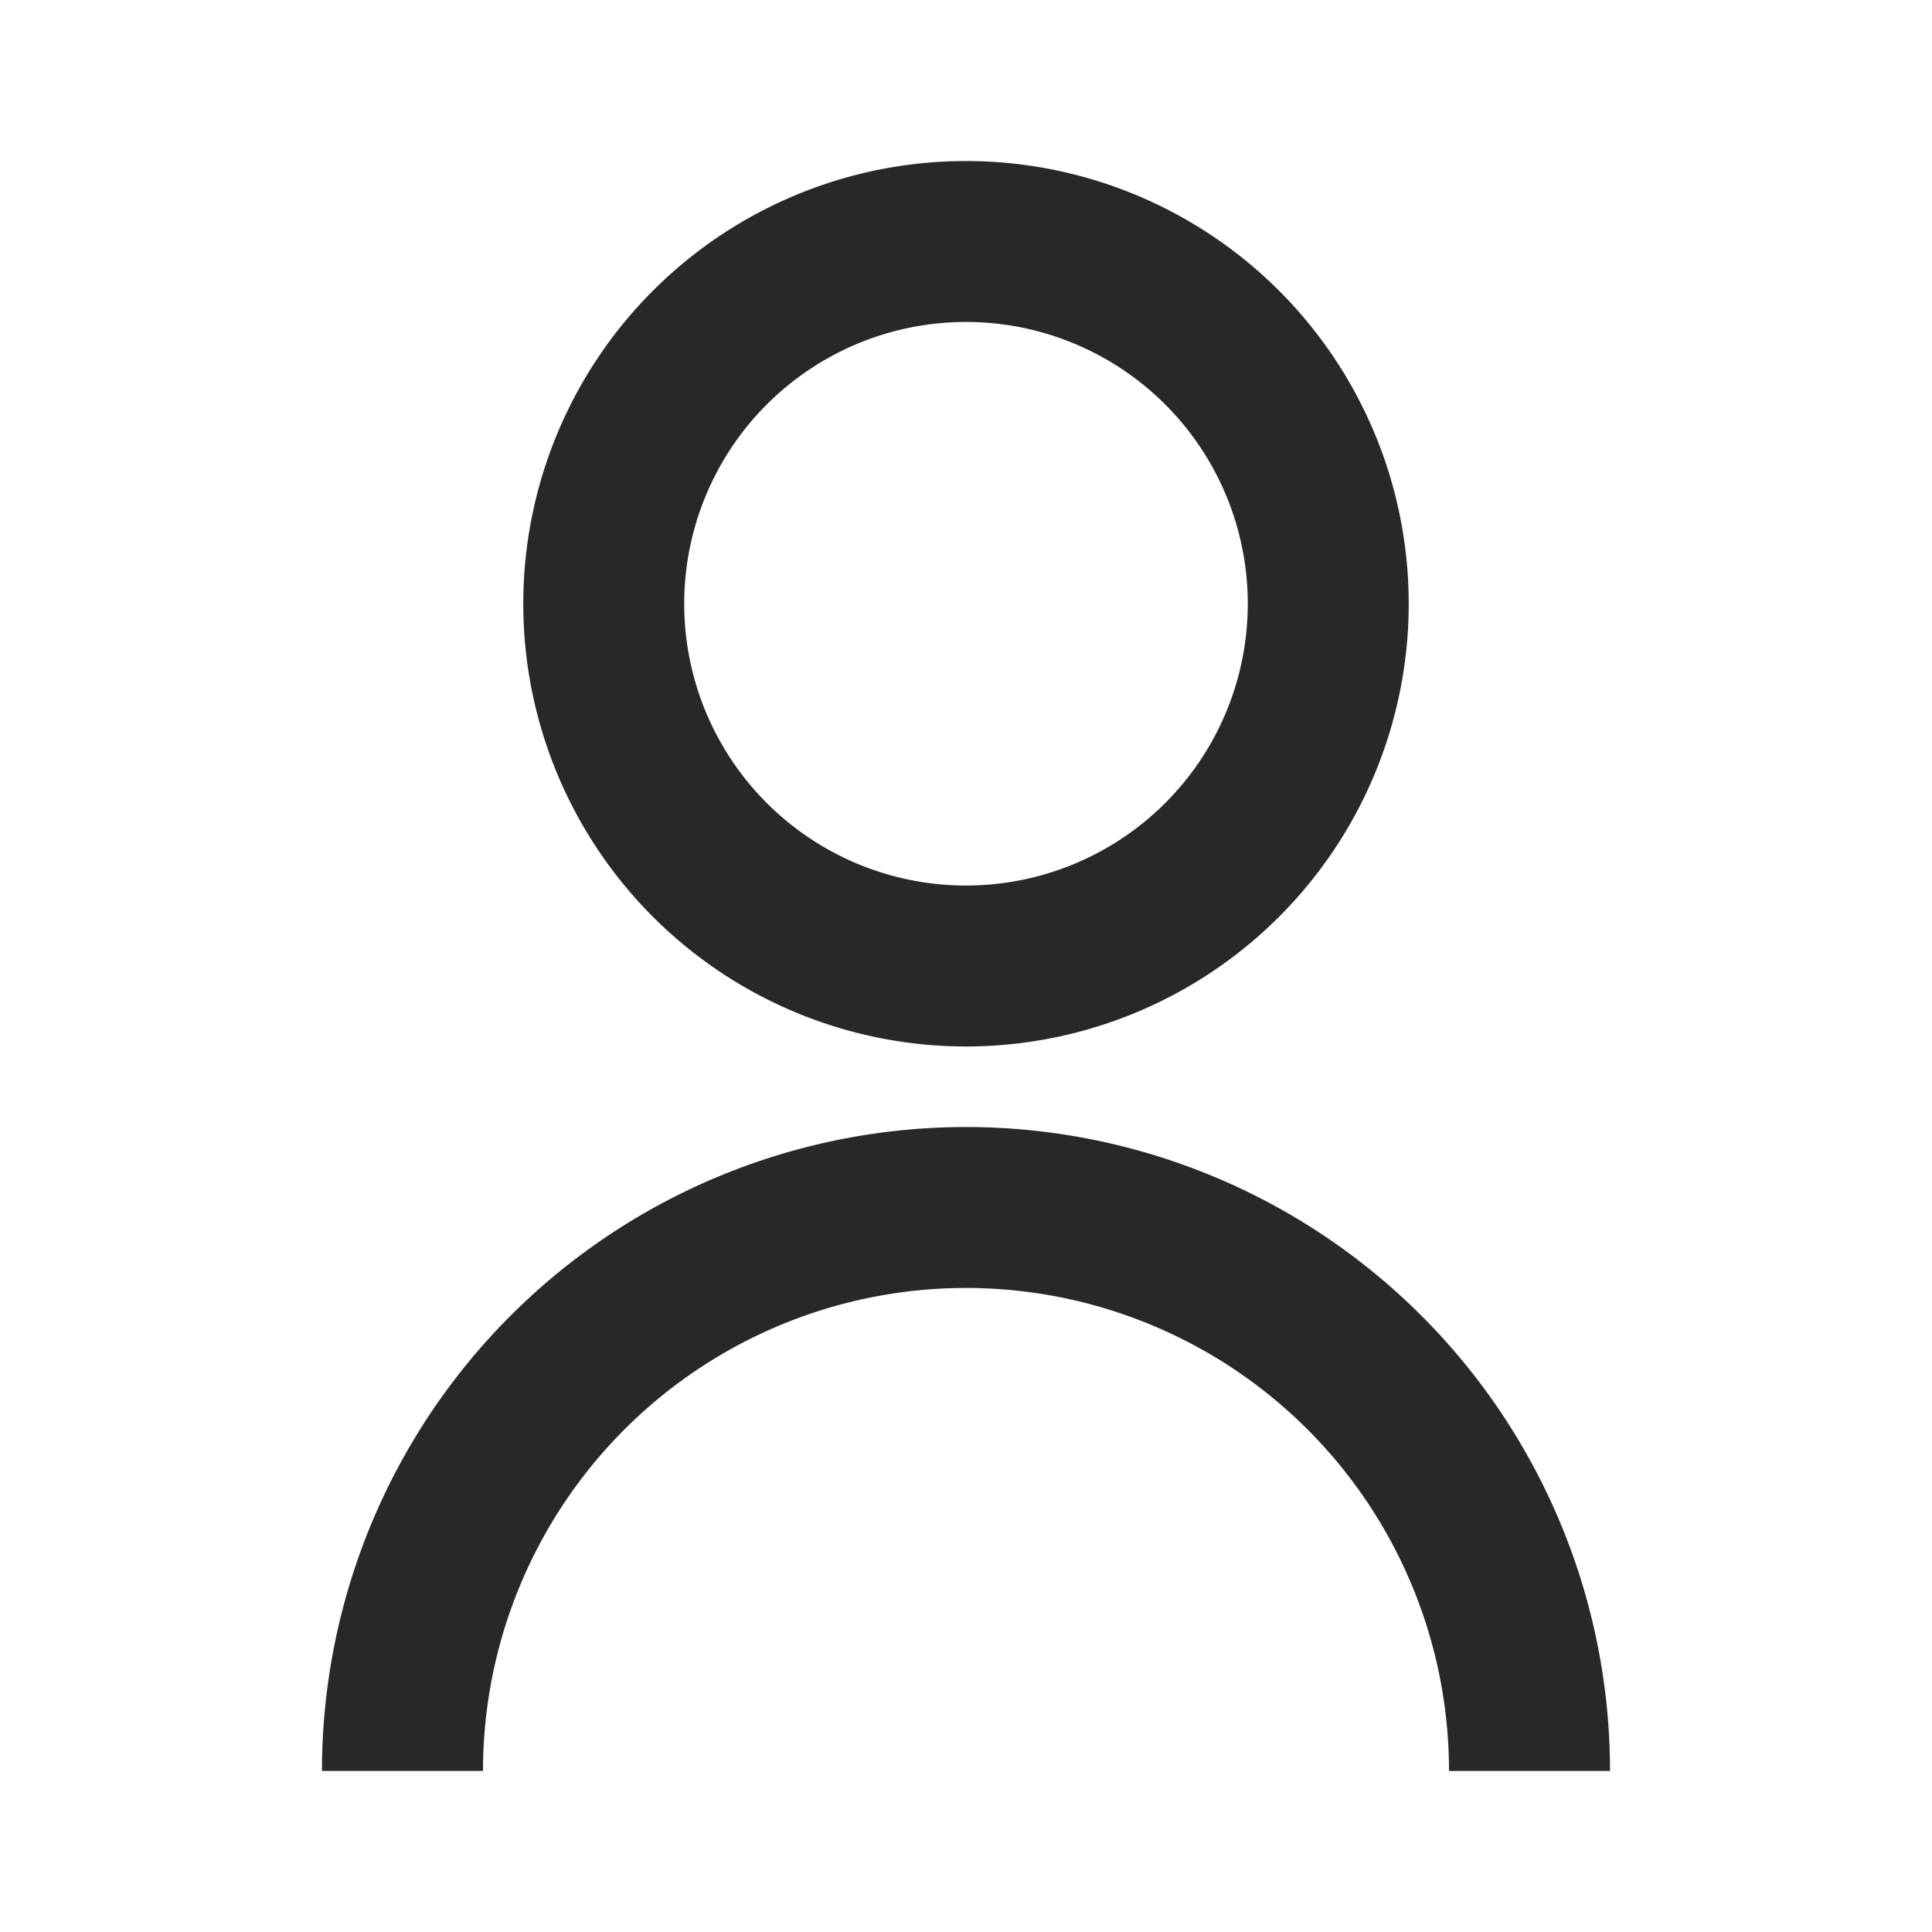 <svg width="20" height="20" viewBox="0 0 20 20" xmlns="http://www.w3.org/2000/svg">
    <g fill="#282828" fill-rule="nonzero">
        <path d="M10 1.667a4.583 4.583 0 1 1 0 9.166 4.583 4.583 0 0 1 0-9.166zm0 1.666a2.917 2.917 0 1 0 0 5.834 2.917 2.917 0 0 0 0-5.834zM10 11.667a6.667 6.667 0 0 1 6.667 6.666H15a5 5 0 0 0-10 0H3.333A6.667 6.667 0 0 1 10 11.667z"/>
    </g>
</svg>
